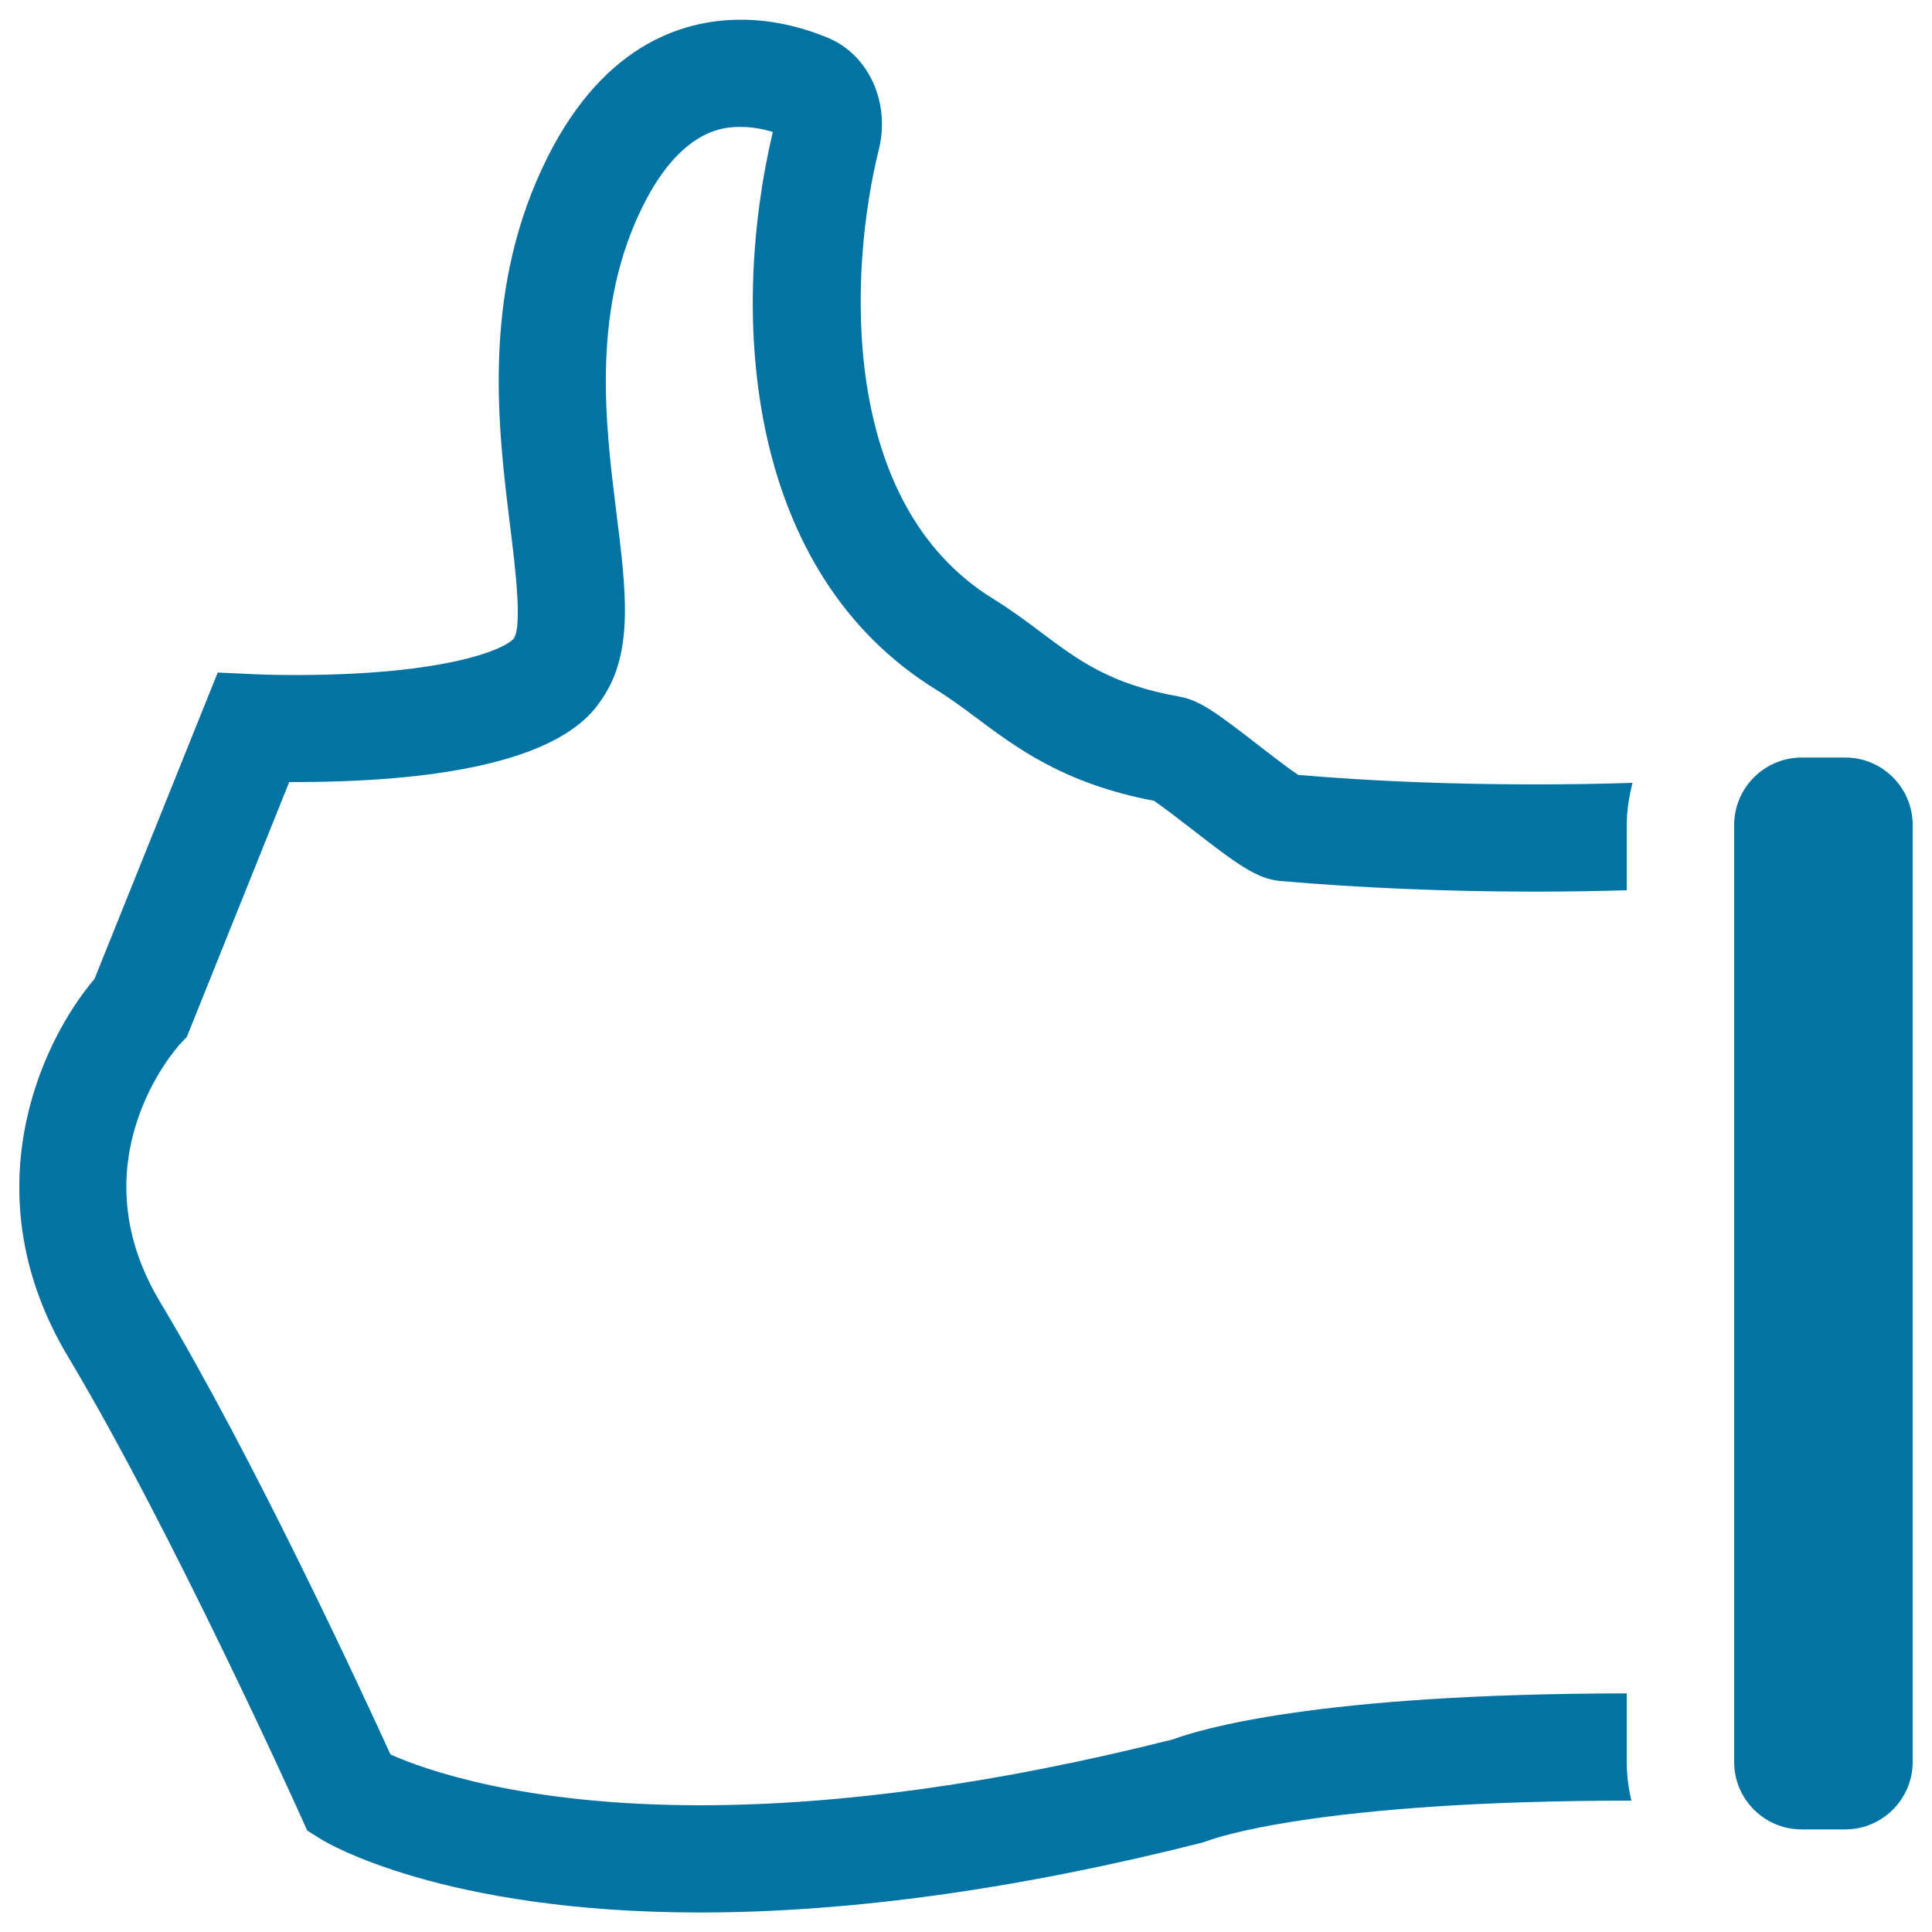 <svg xmlns="http://www.w3.org/2000/svg" viewBox="0 0 1000 1000" style="fill:#0273a2">
<title>Like Hand Sign Outline Variant SVG icon</title>
<g><g><path d="M842,876.5c-161,0.1-221.4,18.8-234.9,23.8c-89.7,22.6-172,34.1-244.7,34.1c-91.9,0-143.1-18.6-160.3-26.3c-15.4-33.8-70.9-153.6-119.3-234.3C39.2,601,91,542.8,93.1,540.5l3.6-3.8l53-131.9c0.8,0,1.7,0,2.5,0c130.5,0,152.5-32.7,159.7-43.5c16.1-23.9,12.2-55.5,7.2-95.5c-5.7-45.6-12.7-102.4,11.6-154.9c20.9-45.2,44.9-45.2,52.8-45.2c6,0,11.7,1.1,16.5,2.6c-22.7,96.4-13.8,228.2,84.9,288.9c7,4.3,13.5,9.2,20.4,14.3c21.4,16,45.6,34.1,92,43c4.4,2.9,13.3,9.8,19.5,14.6c23.6,18.3,33.7,25.8,45.9,26.9c41.6,3.6,86,5.5,132,5.5c17.2,0,32.9-0.3,47.3-0.7v-33.8c0-7.6,1.2-14.8,3-21.8c-15,0.5-31.9,0.8-50.3,0.8c-42.7,0-84-1.6-122.7-4.9c-5.1-3.3-15-11-21.2-15.8c-20.9-16.2-29.7-22.8-40.2-24.7c-35.8-6.3-52.6-18.9-72-33.5c-7.6-5.7-15.5-11.6-24.6-17.2c-79.9-49.2-74.8-169.3-59.1-232.6c6-24.2-5.3-49-26.3-57.7c-15-6.2-30.2-9.4-45.1-9.4c-30.7,0-73.5,13.4-103.1,77.4c-31,66.9-22.5,135.2-16.3,185.1c2.5,20.3,6.3,51,1.9,57.7c-3.7,4.9-32.5,19-113.7,19c-11.8,0-19.5-0.4-19.9-0.4l-19.7-0.9L48.9,506.7c-28.5,33.6-63.8,111.8-13.7,195.5c53.9,90,119.7,236.1,120.3,237.5l3.5,7.8l7.2,4.5c2.5,1.6,62.9,37.9,196.1,37.9l0,0c77.8,0,165.3-12.2,260.1-36.2l3.9-1.3c0.5-0.2,53.9-20.4,218.1-20.4c-1.5-6.5-2.4-13.1-2.4-20L842,876.5L842,876.5L842,876.5z"/><path d="M955.1,392.1h-22.6c-19.2,0-34.9,15.7-34.9,34.9v485c0,19.3,15.7,34.9,34.9,34.9h22.6c19.2,0,34.9-15.7,34.9-34.9V427C990,407.7,974.3,392.1,955.1,392.1z"/></g></g>
</svg>